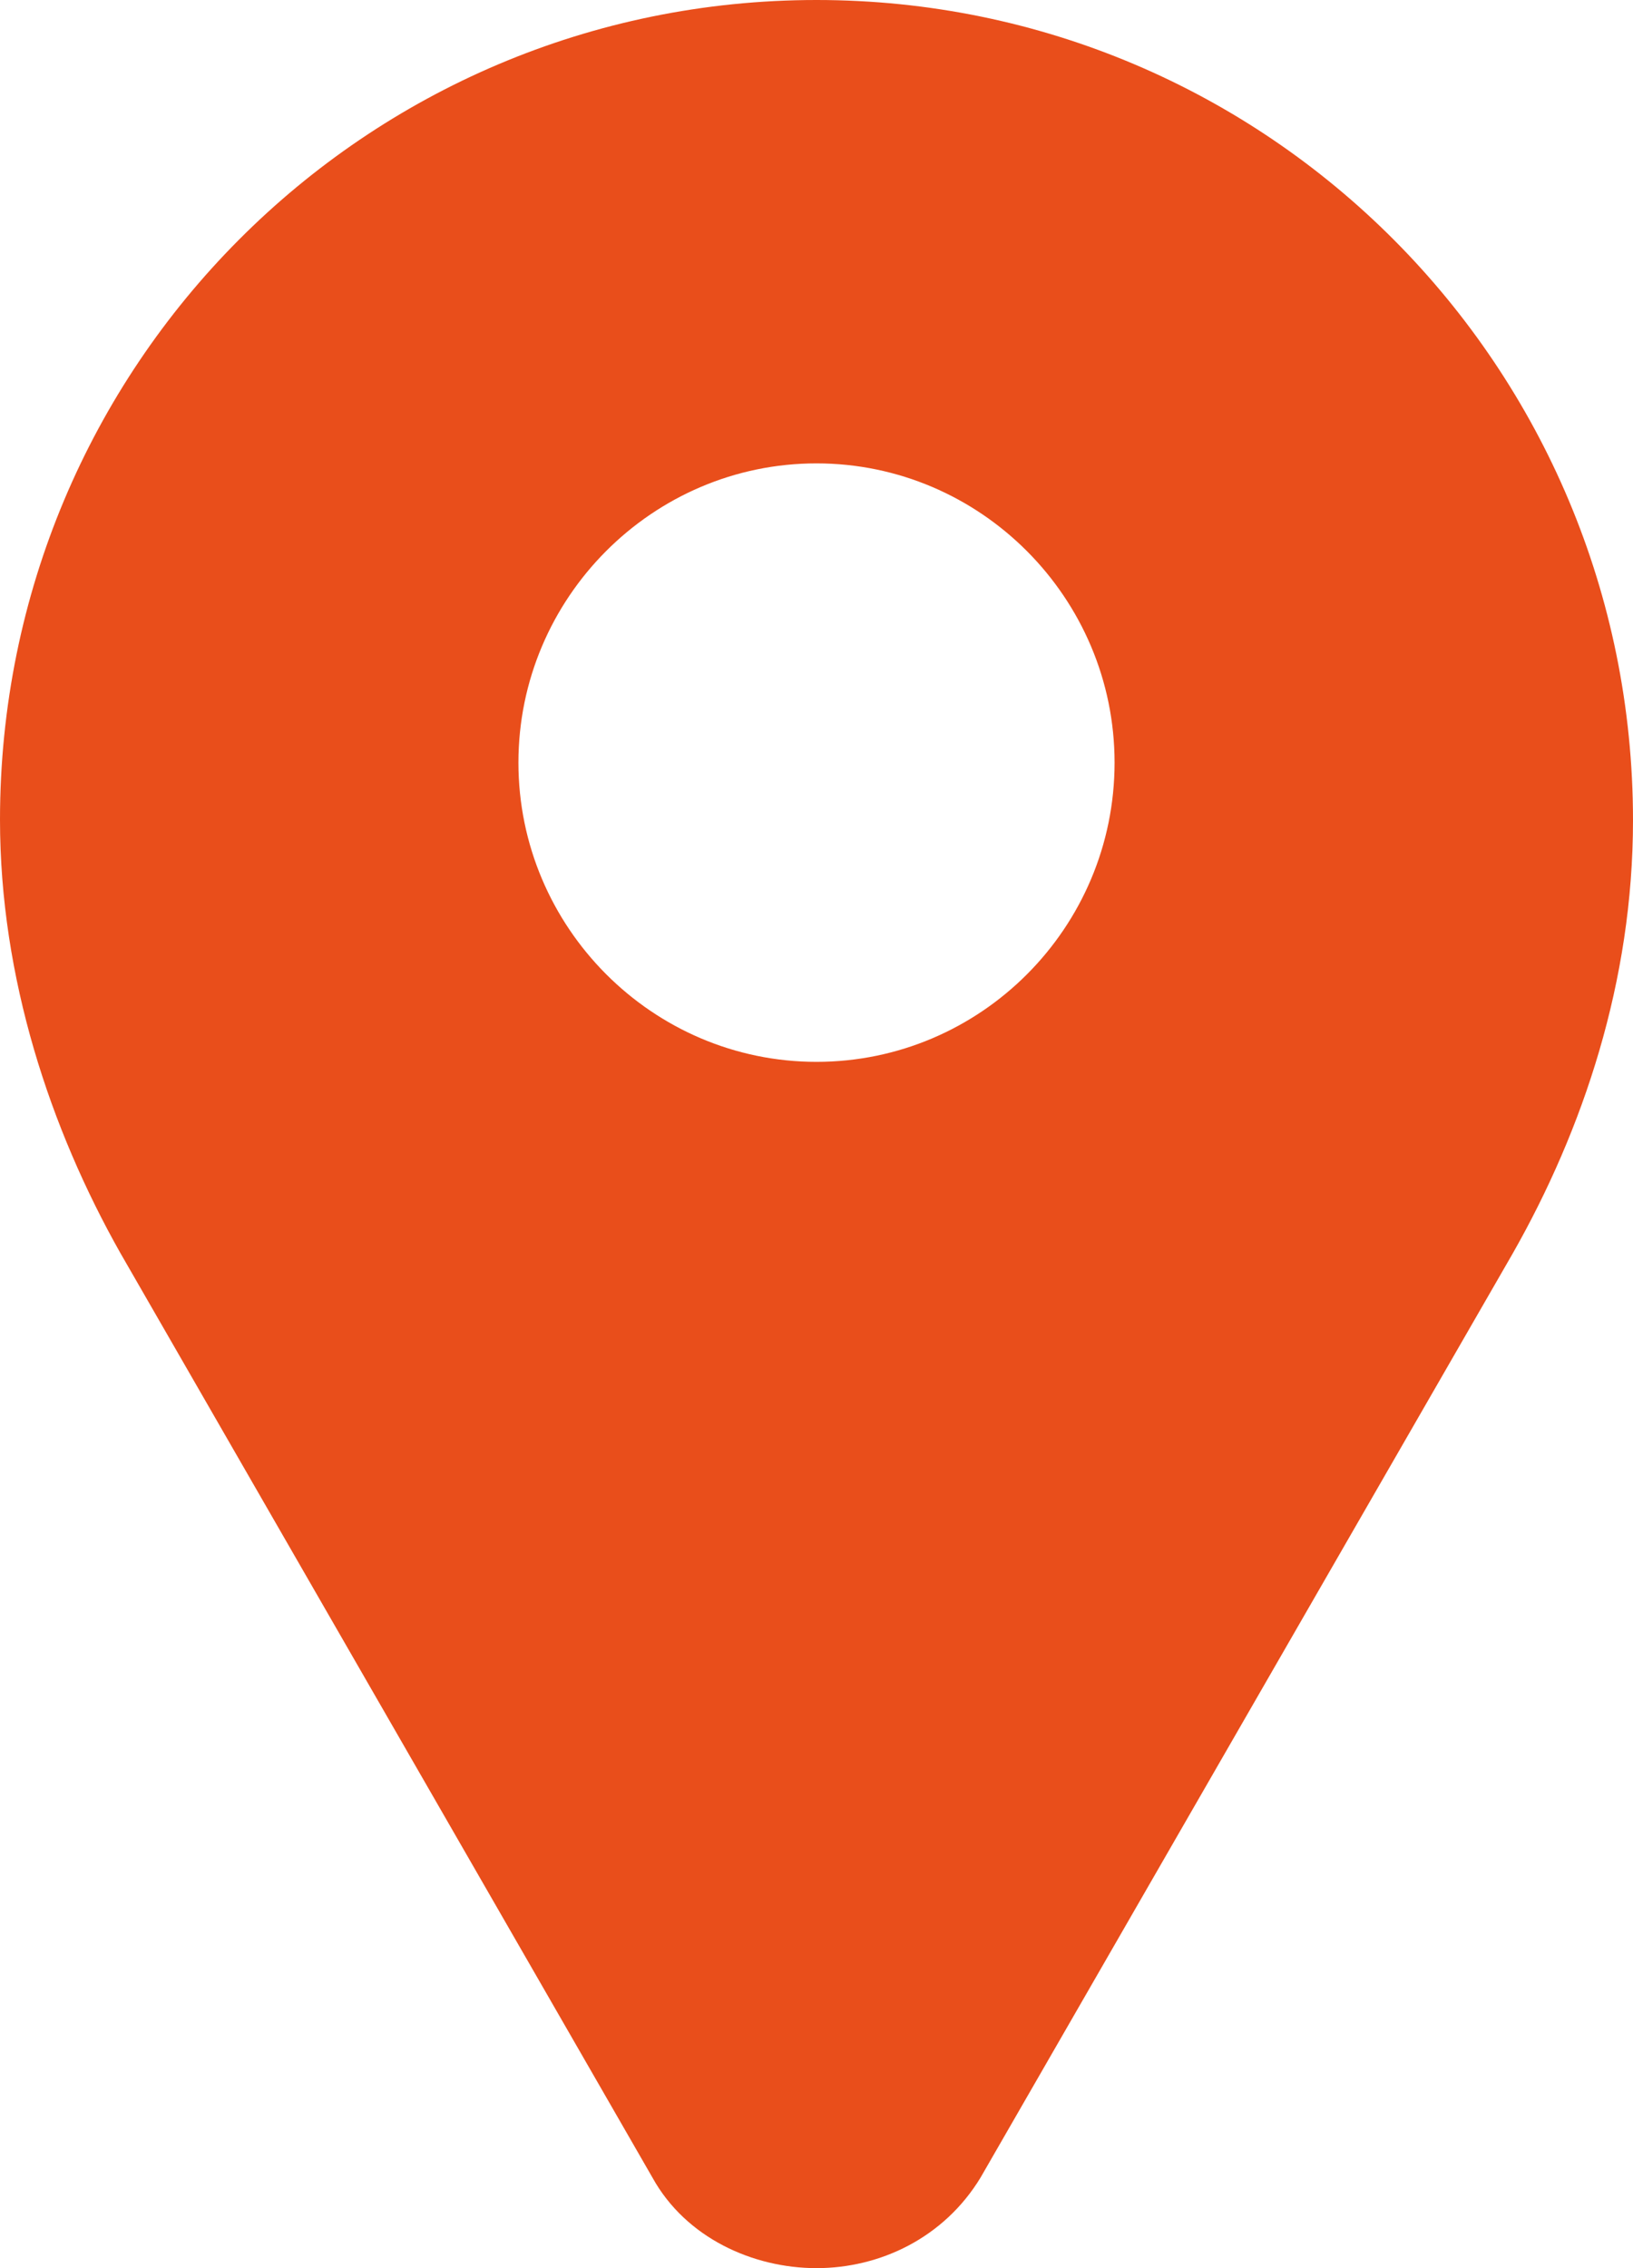 <?xml version="1.0" encoding="UTF-8"?>
<svg width="36px" height="50px" viewBox="0 0 36 50" version="1.1" xmlns="http://www.w3.org/2000/svg" xmlns:xlink="http://www.w3.org/1999/xlink">
    <!-- Generator: Sketch 59 (86127) - https://sketch.com -->
    <title>icon-localizacion</title>
    <desc>Created with Sketch.</desc>
    <g id="Prototipos" stroke="none" stroke-width="1" fill="none" fill-rule="evenodd">
        <g id="Desktop-Copy-2" transform="translate(-436, -1047)" fill="#E94E1B" fill-rule="nonzero">
            <g id="Group-17" transform="translate(436, 1047)">
                <path d="M18,0 L18,0 C8.042,0 0,8.073 0,18.071 C0,21.557 1.109,24.885 2.652,27.62 L14.383,48.003 C15.119,49.334 16.601,50 18,50 C19.399,50 20.809,49.334 21.617,48.003 L33.348,27.633 C34.903,24.897 36,21.629 36,18.083 C36,8.085 27.958,0 18,0 Z M18,23.408 C14.383,23.408 11.429,20.443 11.429,16.812 C11.429,13.181 14.383,10.215 18,10.215 C21.617,10.215 24.571,13.181 24.571,16.812 C24.571,20.455 21.617,23.408 18,23.408 Z" id="icon-localizacion"></path>
            </g>
        </g>
    </g>
</svg>